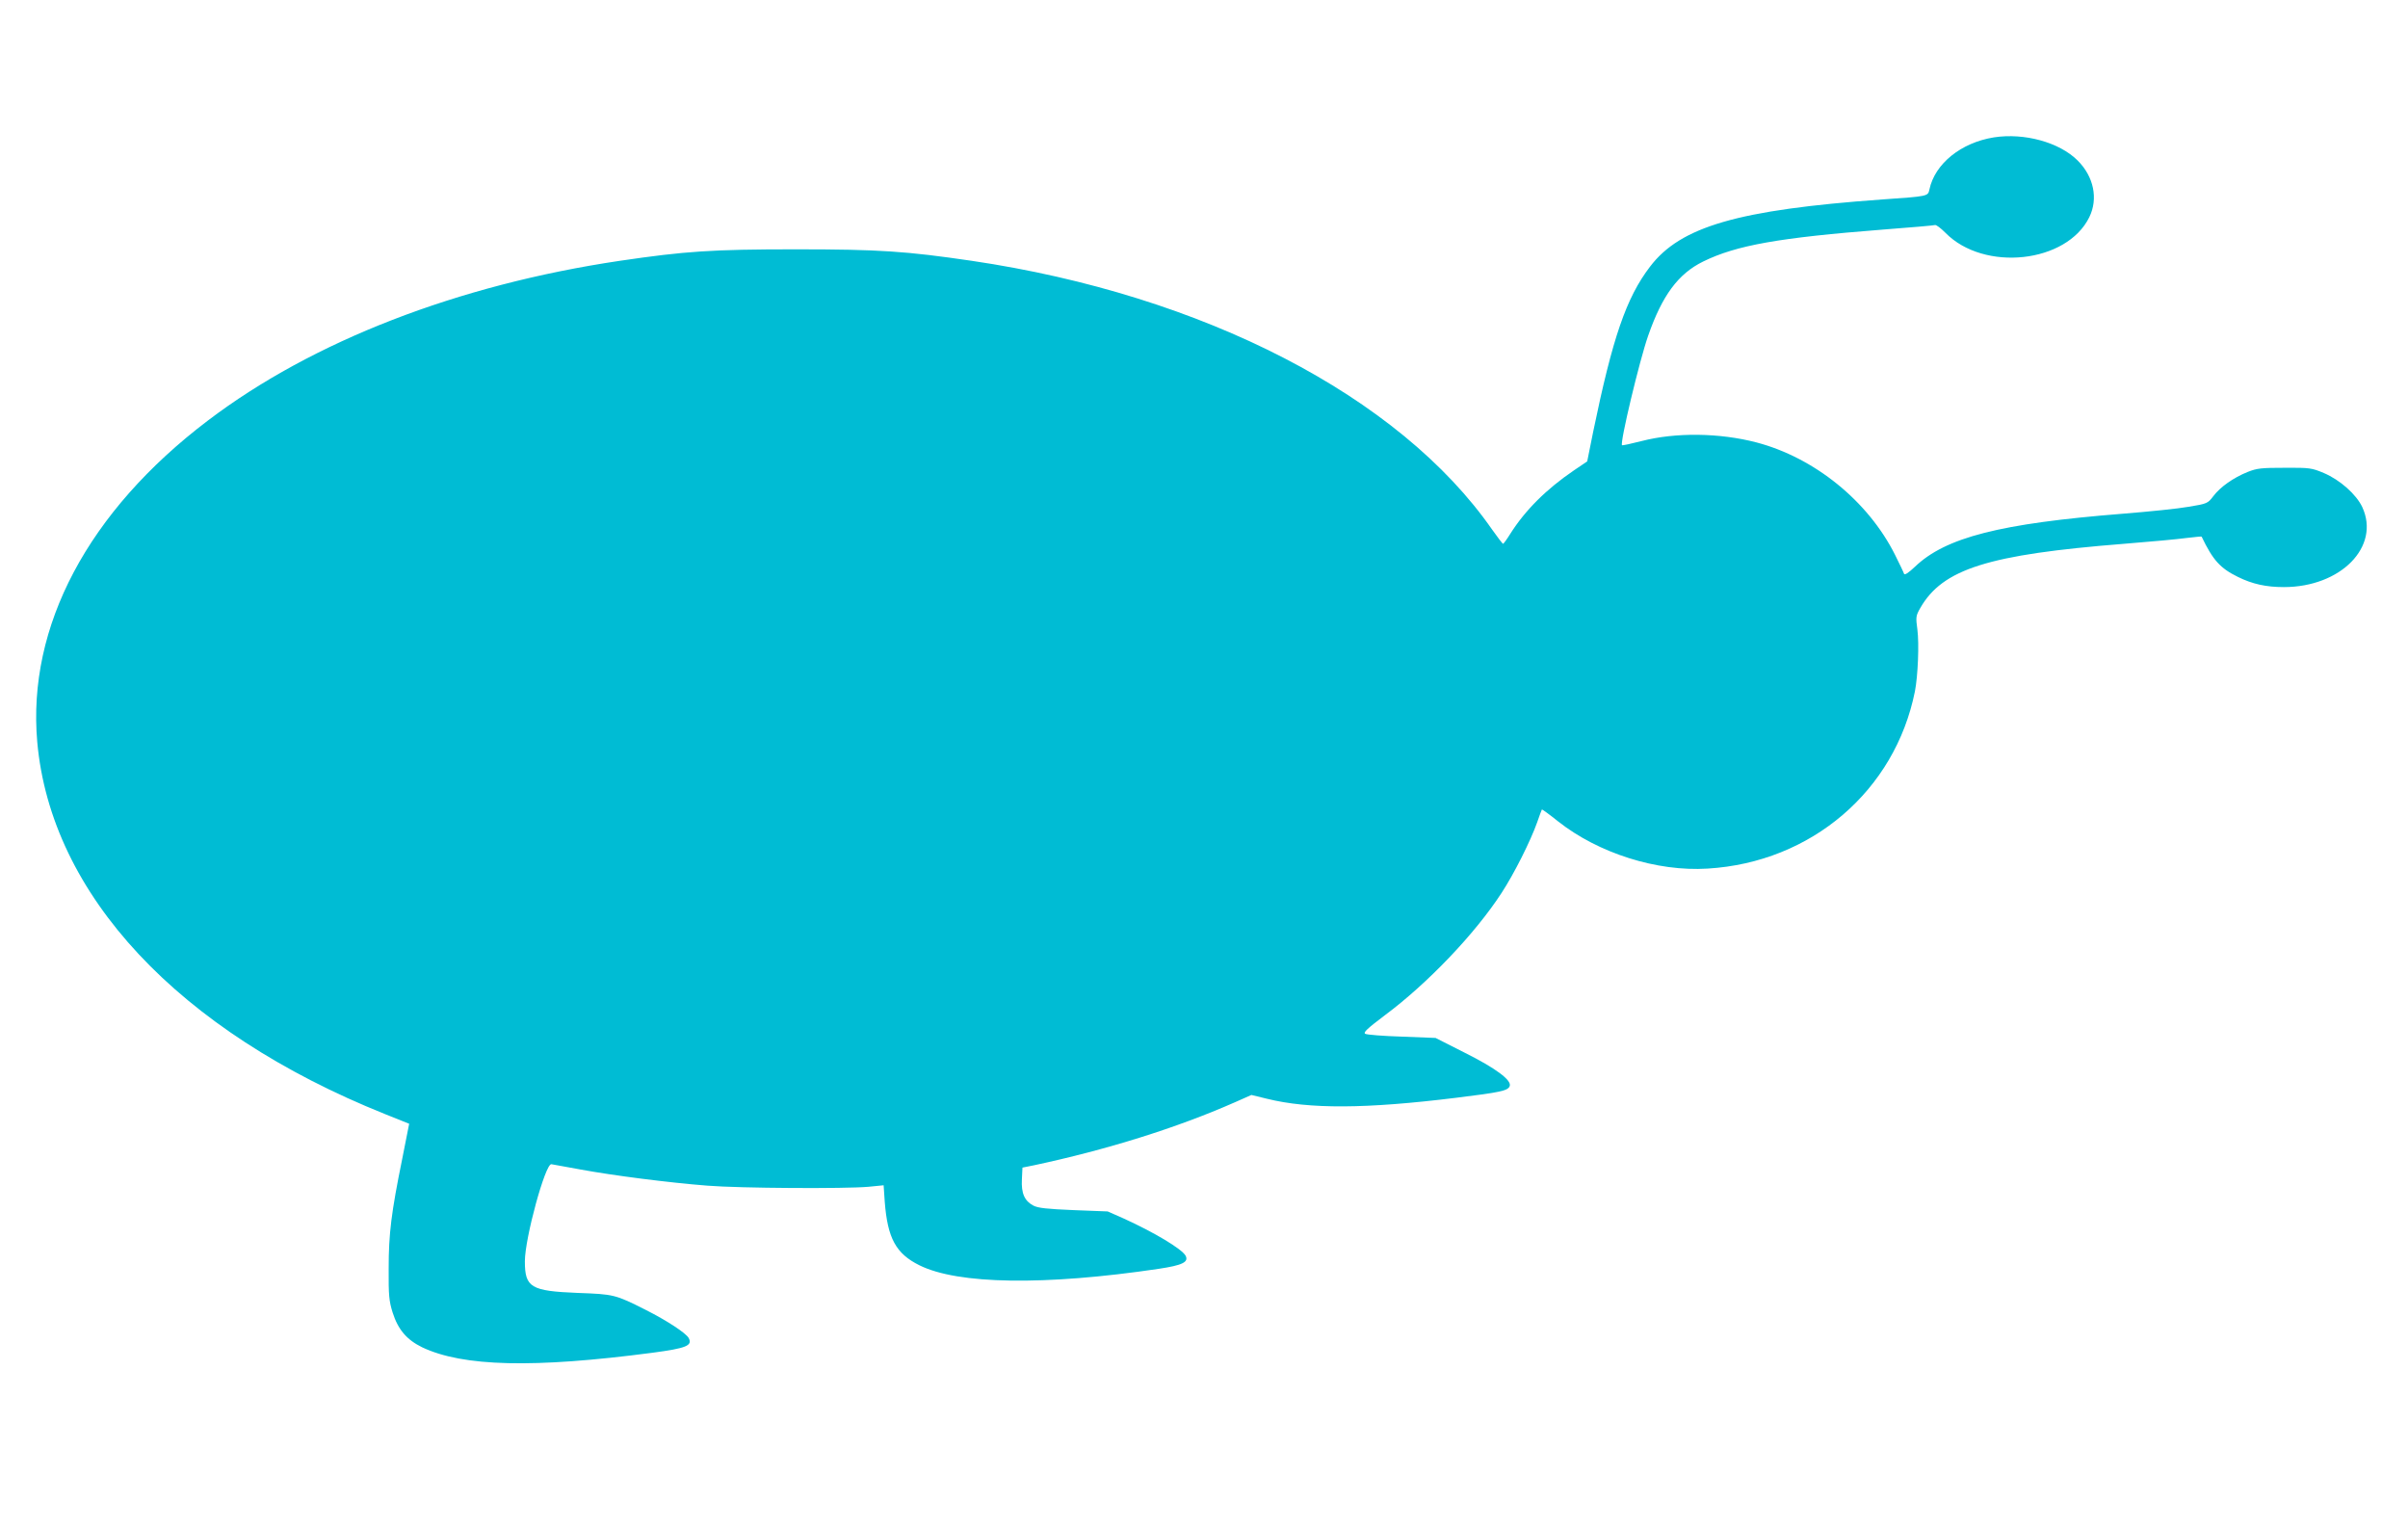 <?xml version="1.0" standalone="no"?>
<!DOCTYPE svg PUBLIC "-//W3C//DTD SVG 20010904//EN"
 "http://www.w3.org/TR/2001/REC-SVG-20010904/DTD/svg10.dtd">
<svg version="1.0" xmlns="http://www.w3.org/2000/svg"
 width="1280pt" height="812pt" viewBox="0 0 1280 812"
 preserveAspectRatio="xMidYMid meet">
<g transform="translate(0,812) scale(0.1,-0.1)"
fill="#00bcd4" stroke="none">
<path d="M10599 7390 c-175 -28 -314 -140 -343 -277 -8 -36 -4 -36 -251 -53
-767 -55 -1072 -144 -1234 -357 -127 -166 -199 -378 -302 -876 l-32 -159 -71
-48 c-147 -100 -259 -212 -338 -337 -18 -29 -35 -52 -38 -53 -3 0 -29 34 -58
75 -493 709 -1535 1247 -2767 1429 -348 51 -490 61 -935 61 -446 0 -588 -10
-935 -61 -862 -128 -1634 -427 -2190 -849 -637 -483 -961 -1094 -907 -1708 72
-811 750 -1537 1847 -1977 l130 -52 -37 -187 c-58 -285 -72 -397 -72 -581 -1
-144 2 -174 21 -235 29 -91 75 -145 157 -185 217 -103 592 -112 1224 -29 181
24 214 38 193 78 -15 27 -116 93 -229 150 -162 82 -170 83 -362 90 -248 10
-280 29 -280 168 0 123 109 521 141 516 8 -1 77 -14 154 -28 173 -32 470 -70
675 -86 174 -14 732 -17 856 -6 l81 8 6 -88 c15 -193 59 -275 184 -337 205
-102 666 -109 1272 -19 127 19 161 36 143 70 -20 36 -167 124 -330 198 l-84
37 -181 7 c-142 6 -189 11 -214 24 -47 25 -65 65 -61 140 l3 62 60 12 c385 82
758 198 1069 335 l88 39 82 -20 c226 -56 527 -54 1006 5 235 29 275 37 285 62
12 31 -74 95 -240 178 l-154 78 -179 7 c-99 3 -186 10 -195 15 -12 7 11 28
105 99 227 169 479 433 620 650 66 101 154 276 189 375 12 36 24 66 25 68 1 2
40 -26 86 -63 214 -169 525 -268 795 -251 551 33 996 413 1102 942 16 82 23
253 13 329 -9 65 -8 73 15 113 119 209 363 285 1083 342 140 11 290 25 333 31
44 5 80 9 80 7 60 -125 99 -168 193 -214 77 -38 150 -54 244 -54 303 0 514
215 417 425 -32 68 -119 145 -204 181 -64 27 -76 29 -208 28 -122 0 -147 -2
-197 -22 -77 -31 -146 -80 -183 -129 -29 -38 -32 -40 -130 -56 -55 -10 -212
-26 -350 -37 -655 -52 -943 -126 -1106 -282 -35 -33 -55 -46 -58 -37 -2 7 -24
53 -48 101 -143 285 -428 516 -737 597 -196 51 -429 54 -610 7 -55 -14 -101
-24 -104 -22 -12 12 93 451 139 582 75 215 160 329 292 394 177 87 405 127
957 170 146 11 270 22 276 24 6 2 30 -16 55 -41 205 -209 645 -162 765 83 48
98 24 215 -62 301 -97 97 -284 148 -445 123z"/>
</g>
</svg>
